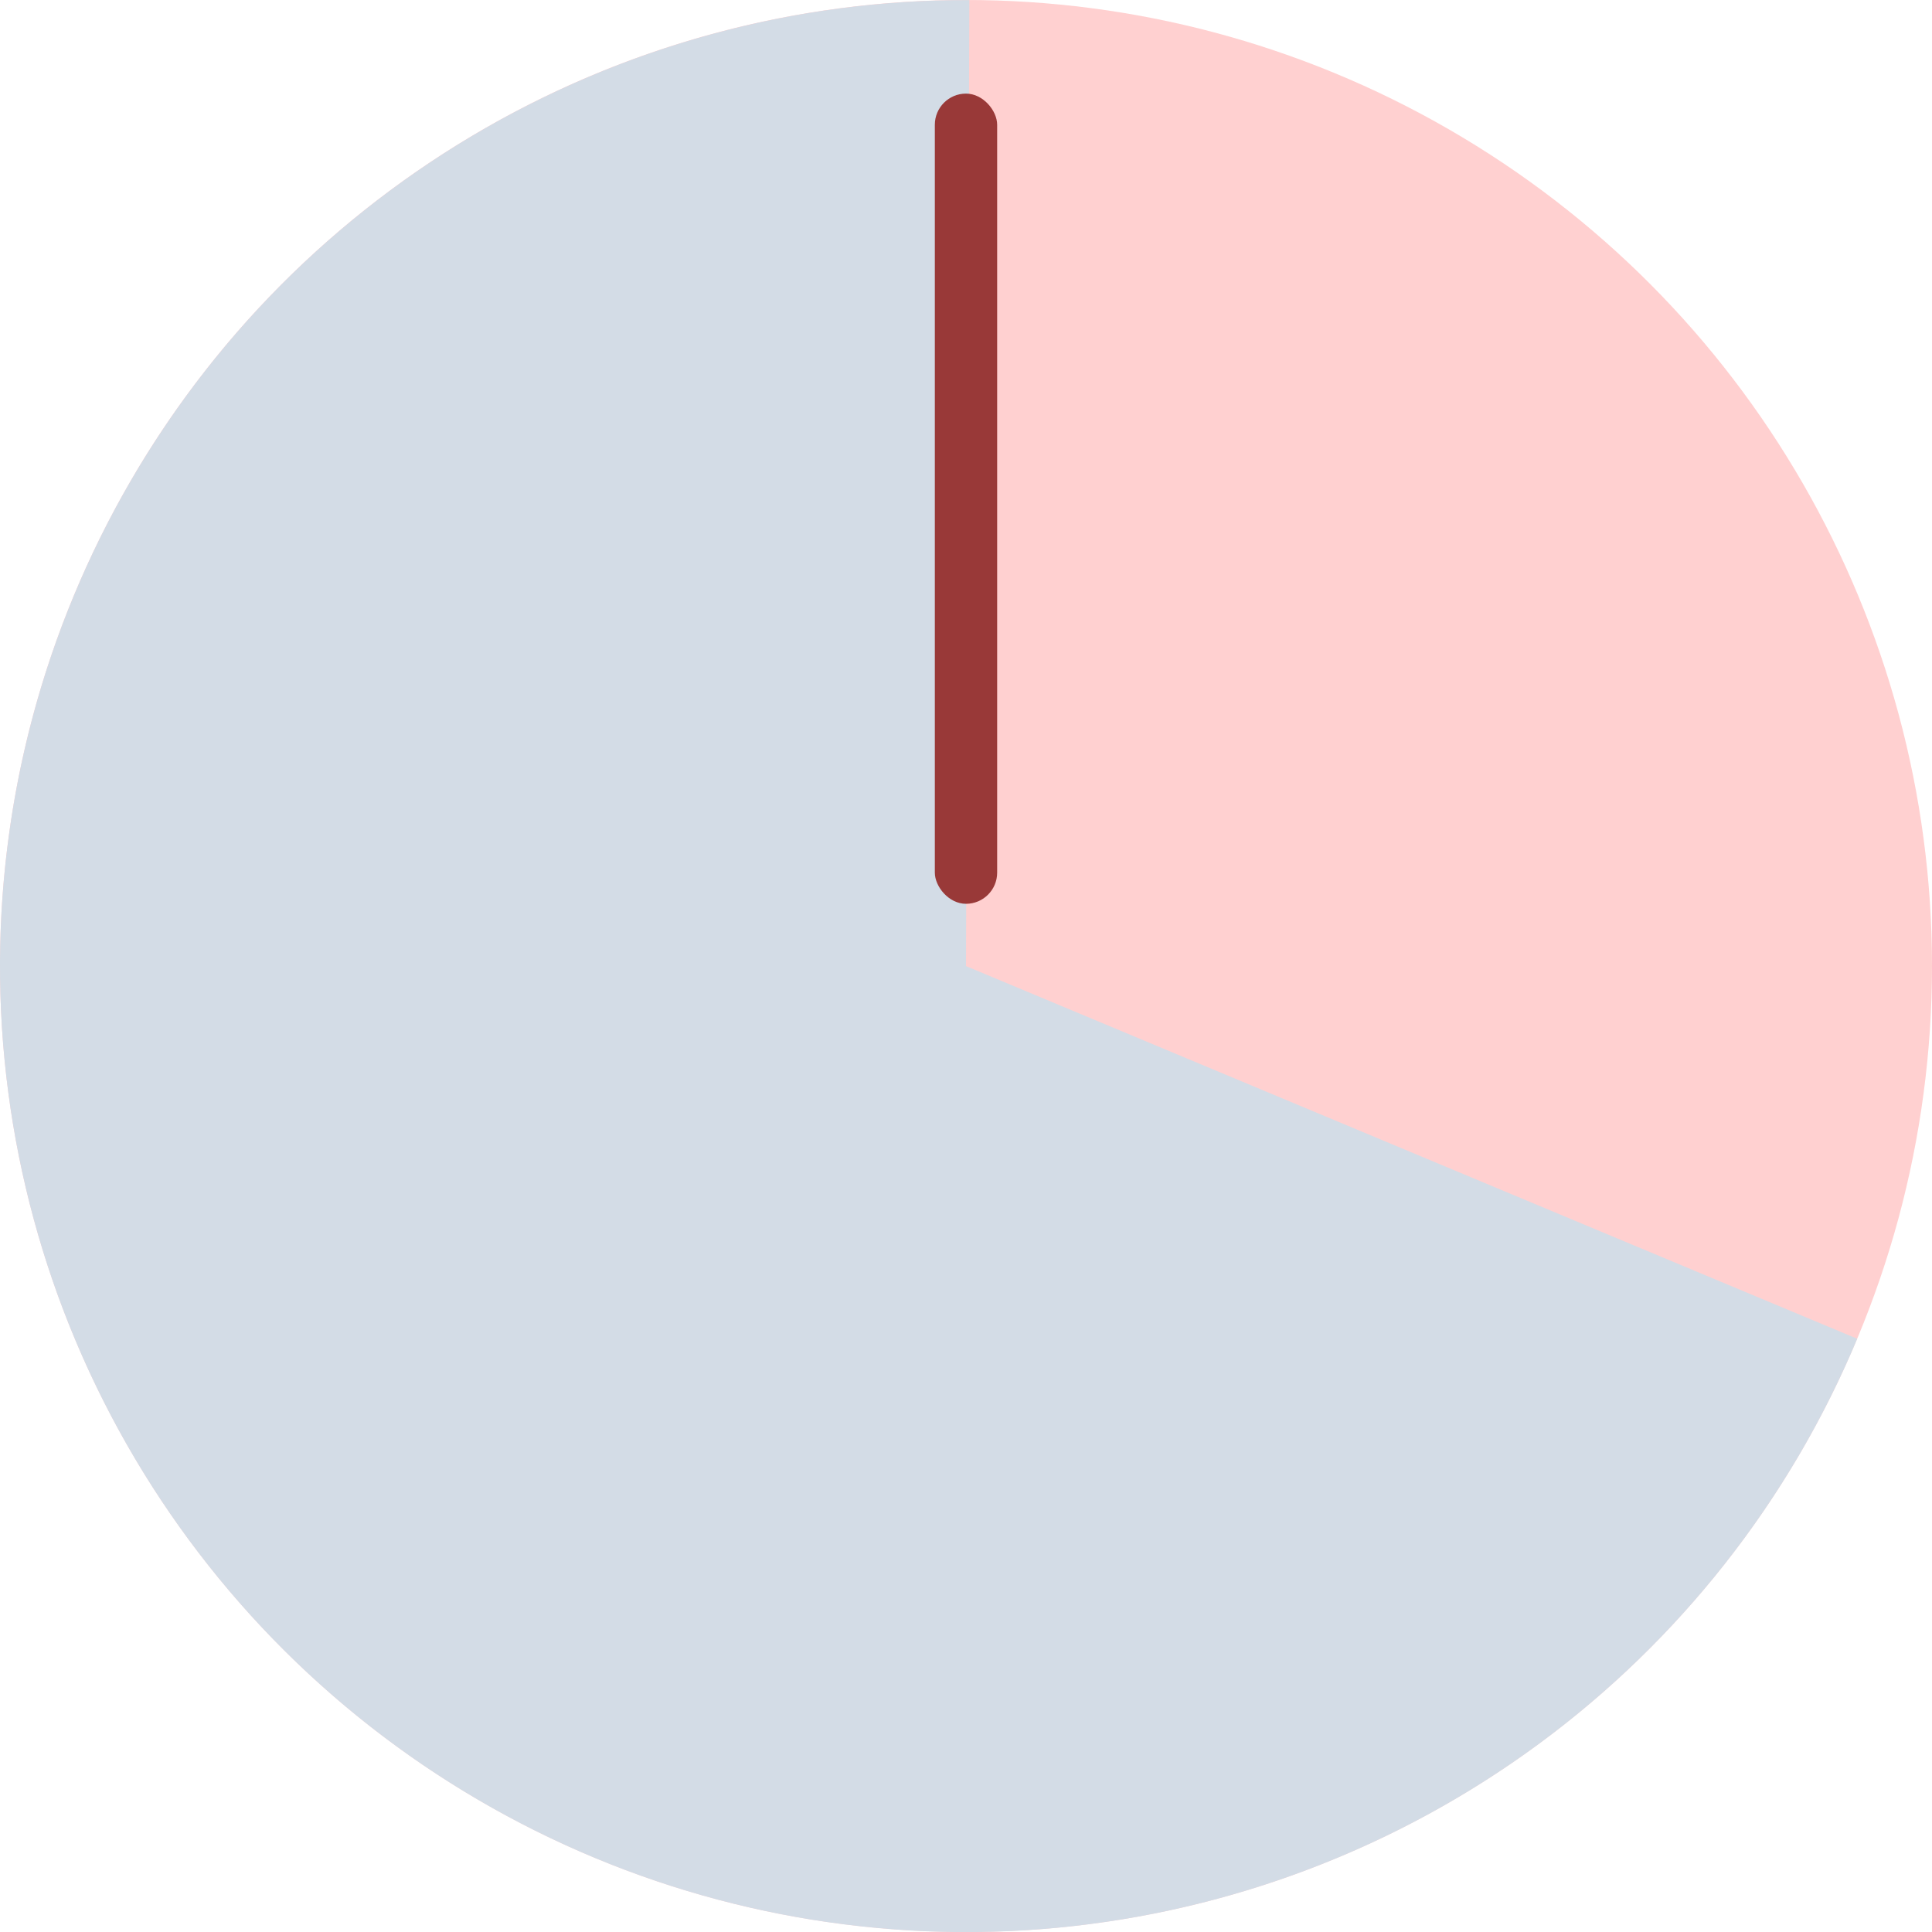 <?xml version="1.0" encoding="UTF-8"?> <svg xmlns="http://www.w3.org/2000/svg" width="62" height="62" viewBox="0 0 62 62" fill="none"> <circle cx="31" cy="31" r="31" fill="#FFD0D0"></circle> <path d="M59.6 42.962C57.435 48.142 53.903 52.635 49.383 55.964C44.862 59.293 39.523 61.332 33.934 61.864C28.346 62.395 22.718 61.399 17.651 58.981C12.584 56.564 8.269 52.816 5.166 48.138C2.063 43.46 0.289 38.026 0.032 32.419C-0.224 26.811 1.047 21.238 3.711 16.296C6.374 11.354 10.329 7.228 15.154 4.359C19.979 1.489 25.493 -0.016 31.107 0.003L31 31.003L59.6 42.962Z" fill="#D3DCE6"></path> <rect x="30" y="3.004" width="2" height="26" rx="1" fill="#993938"></rect> </svg> 